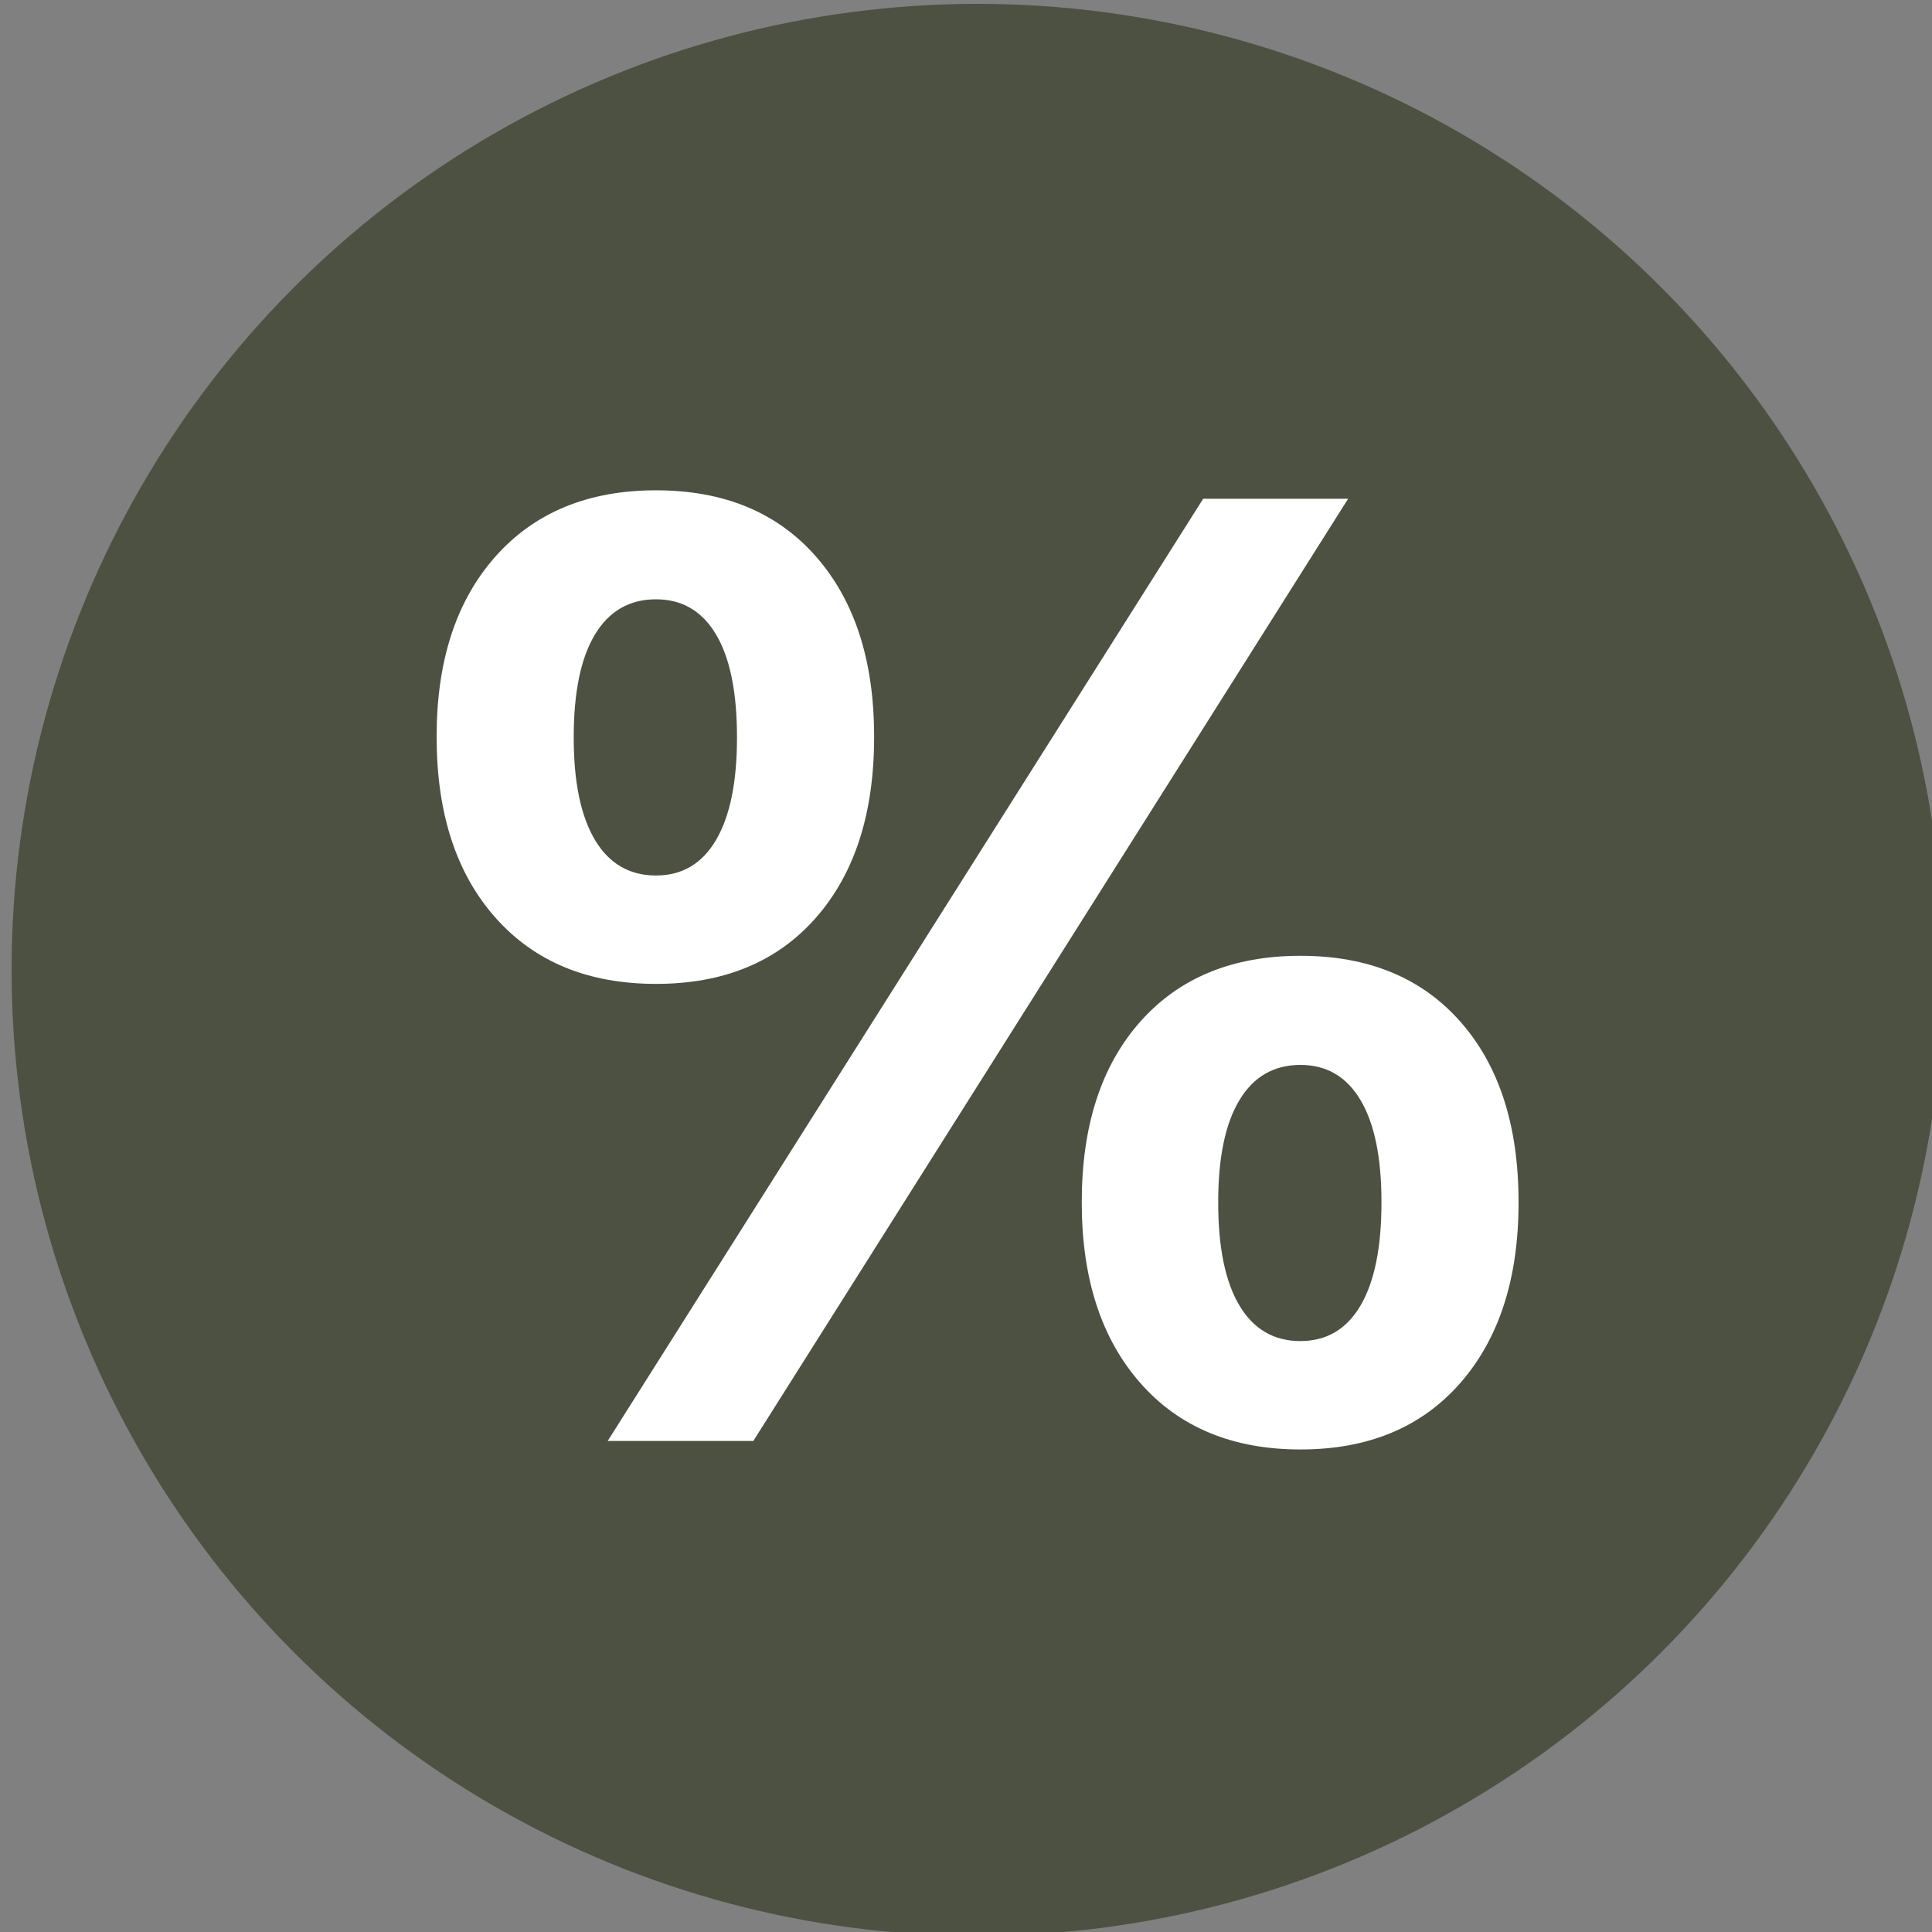 <?xml version="1.0" encoding="UTF-8"?> <svg xmlns="http://www.w3.org/2000/svg" xmlns:xlink="http://www.w3.org/1999/xlink" version="1.1" x="0px" y="0px" viewBox="0 0 500 500" style="enable-background:new 0 0 500 500;" xml:space="preserve"><rect x="0" y="0" width="500" height="500" fill="#808080" stroke="none"/> <style type="text/css"> .st0{display:none;} .st1{display:inline;fill-rule:evenodd;clip-rule:evenodd;fill:#4C5142;} .st2{display:inline;fill:#FFFFFF;} .st3{display:none;fill-rule:evenodd;clip-rule:evenodd;fill:#4C5142;} .st4{display:none;fill:#FFFFFF;} .st5{fill-rule:evenodd;clip-rule:evenodd;fill:#4C5142;} .st6{fill:#FFFFFF;} .st7{display:none;fill:#4C5142;} </style> <g id="background" class="st0"> <circle class="st1" cx="251.88" cy="251" r="250"></circle> <rect x="123.62" y="233.33" class="st2" width="256.53" height="45.38"></rect> </g> <g id="Objects"> <circle class="st3" cx="251" cy="251" r="250"></circle> <polygon class="st4" points="379.26,228.31 273.69,228.31 273.69,122.74 228.31,122.74 228.31,228.31 122.74,228.31 122.74,273.69 228.31,273.69 228.31,379.26 273.69,379.26 273.69,273.69 379.26,273.69 "></polygon> <circle class="st3" cx="251" cy="250" r="250"></circle> <polygon class="st4" points="338.42,125 251,212.42 163.58,125 126,162.58 213.42,250 126,337.42 163.58,375 251,287.58 338.42,375 376,337.42 288.58,250 376,162.58 "></polygon> <circle class="st5" cx="253" cy="251" r="250"></circle> <path class="st6" d="M128.21,237.48C118.07,226.05,113,210.47,113,190.76v-0.17c0-19.6,5.07-35.12,15.21-46.55 c10.14-11.43,24-17.15,41.57-17.15c17.57,0,31.37,5.72,41.4,17.15c10.03,11.44,15.04,26.95,15.04,46.55v0.17 c0,19.72-5.01,35.29-15.04,46.72c-10.03,11.44-23.83,17.15-41.4,17.15C152.2,254.63,138.35,248.92,128.21,237.48z M185.32,217.37 c3.6-6.14,5.41-14.95,5.41-26.45v-0.17c0-11.6-1.8-20.45-5.41-26.53c-3.61-6.08-8.79-9.12-15.55-9.12c-6.87,0-12.14,3.04-15.8,9.12 c-3.66,6.08-5.49,14.93-5.49,26.53v0.17c0,11.49,1.83,20.31,5.49,26.45c3.66,6.14,8.93,9.21,15.8,9.21 C176.54,226.58,181.72,223.51,185.32,217.37z M157.27,372.92l154.11-243.84h37.51L194.96,372.92H157.27z M295.08,357.88 c-10.08-11.49-15.12-27.04-15.12-46.64v-0.17c0-19.71,5.04-35.26,15.12-46.64c10.08-11.38,23.91-17.07,41.48-17.07 c17.57,0,31.37,5.69,41.4,17.07c10.03,11.38,15.04,26.93,15.04,46.64v0.17c0,19.6-5.01,35.15-15.04,46.64 c-10.03,11.49-23.83,17.24-41.4,17.24C318.99,375.12,305.16,369.37,295.08,357.88z M352.11,337.86c3.6-6.14,5.41-15.01,5.41-26.61 v-0.17c0-11.49-1.8-20.28-5.41-26.36c-3.61-6.08-8.79-9.12-15.55-9.12c-6.87,0-12.14,3.04-15.8,9.12 c-3.66,6.08-5.49,14.87-5.49,26.36v0.17c0,11.6,1.83,20.48,5.49,26.61c3.66,6.14,8.93,9.21,15.8,9.21 C343.32,347.06,348.5,344,352.11,337.86z"></path> <g> <polygon class="st7" points="501,252 468,295.18 482.03,347.7 434.96,374.9 427.78,428.78 373.9,435.96 346.7,483.03 294.18,469 251,502 207.82,469 155.3,483.03 128.1,435.96 74.22,428.78 67.04,374.9 19.97,347.7 34,295.18 1,252 34,208.82 19.97,156.3 67.04,129.1 74.22,75.22 128.1,68.04 155.3,20.97 207.82,35 251,2 294.18,35 346.7,20.97 373.9,68.04 427.78,75.22 434.96,129.1 482.03,156.3 468,208.82 "></polygon> <path class="st4" d="M149.69,241.03c-8.23-9.28-12.35-21.92-12.35-37.93v-0.14c0-15.91,4.12-28.51,12.35-37.79 c8.23-9.28,19.48-13.92,33.75-13.92c14.27,0,25.47,4.64,33.61,13.92c8.14,9.28,12.21,21.88,12.21,37.79v0.14 c0,16-4.07,28.65-12.21,37.93c-8.14,9.28-19.34,13.92-33.61,13.92C169.17,254.95,157.93,250.31,149.69,241.03z M196.06,224.7 c2.93-4.98,4.39-12.14,4.39-21.47v-0.14c0-9.42-1.46-16.6-4.39-21.54c-2.93-4.94-7.13-7.41-12.62-7.41 c-5.58,0-9.86,2.47-12.83,7.41c-2.97,4.94-4.46,12.12-4.46,21.54v0.14c0,9.33,1.49,16.48,4.46,21.47 c2.97,4.99,7.25,7.48,12.83,7.48C188.93,232.18,193.13,229.69,196.06,224.7z M173.29,350.97l125.11-197.95h30.45L203.88,350.97 H173.29z M285.16,338.76c-8.19-9.33-12.28-21.95-12.28-37.86v-0.14c0-16,4.09-28.62,12.28-37.86 c8.18-9.24,19.41-13.85,33.68-13.85c14.27,0,25.47,4.62,33.61,13.85c8.14,9.24,12.21,21.86,12.21,37.86v0.14 c0,15.91-4.07,28.53-12.21,37.86c-8.14,9.33-19.34,13.99-33.61,13.99C304.57,352.76,293.34,348.09,285.16,338.76z M331.45,322.51 c2.93-4.98,4.39-12.19,4.39-21.61v-0.14c0-9.33-1.46-16.46-4.39-21.4c-2.93-4.94-7.13-7.41-12.62-7.41 c-5.58,0-9.86,2.47-12.83,7.41c-2.97,4.94-4.46,12.07-4.46,21.4v0.14c0,9.42,1.49,16.62,4.46,21.61 c2.97,4.99,7.25,7.48,12.83,7.48C324.32,329.99,328.53,327.49,331.45,322.51z"></path> </g> </g> </svg> 